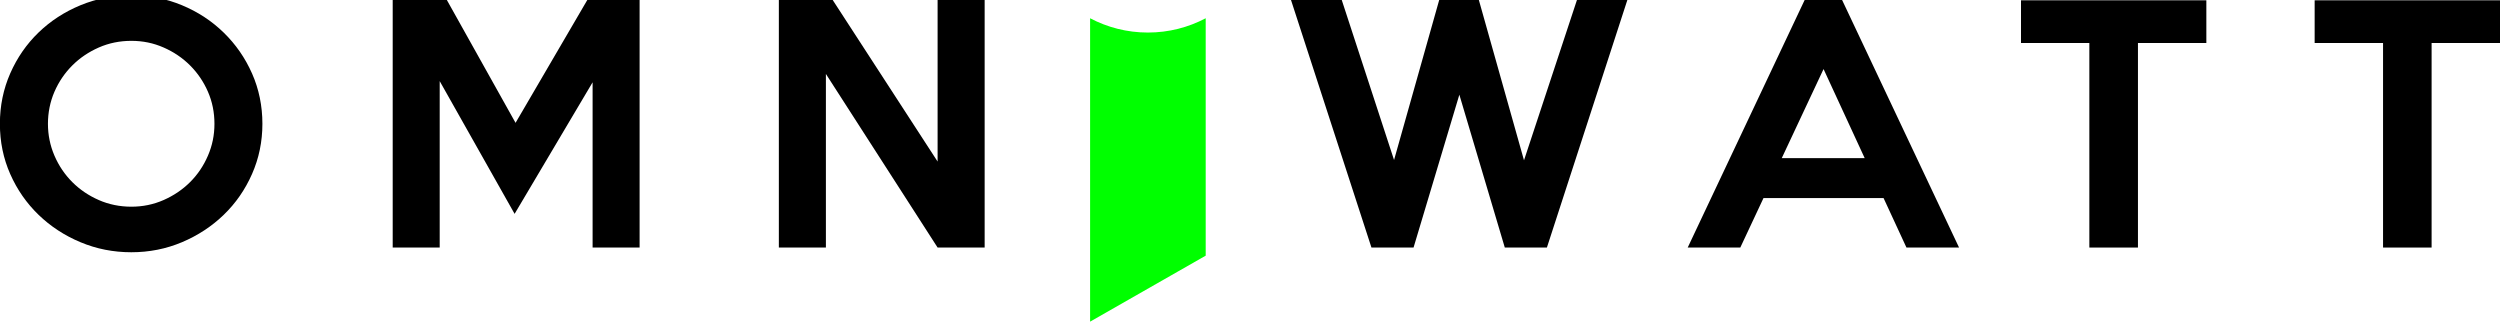 <?xml version="1.0" encoding="UTF-8"?><svg id="Layer_1" xmlns="http://www.w3.org/2000/svg" viewBox="0 0 500 64.33"><path d="m50.41,14.7c-1.38-3.12-3.27-5.84-5.66-8.17-2.39-2.33-5.17-4.16-8.35-5.48-3.17-1.32-6.55-1.98-10.14-1.98s-6.97.66-10.17,1.98c-3.19,1.32-5.99,3.14-8.38,5.45-2.39,2.31-4.28,5.03-5.66,8.17-1.38,3.14-2.07,6.5-2.07,10.09s.69,6.94,2.07,10.06c1.38,3.12,3.27,5.83,5.66,8.14,2.39,2.31,5.18,4.14,8.38,5.48,3.19,1.34,6.58,2.01,10.17,2.01s6.96-.67,10.14-2.01c3.17-1.34,5.96-3.17,8.35-5.48,2.39-2.31,4.28-5.03,5.66-8.17,1.38-3.13,2.07-6.48,2.07-10.03s-.69-6.94-2.07-10.06Zm-8.82,16.43c-.87,2.02-2.06,3.79-3.57,5.29-1.51,1.51-3.28,2.7-5.3,3.59-2.02.89-4.17,1.33-6.45,1.33s-4.49-.44-6.51-1.33c-2.03-.89-3.79-2.08-5.3-3.59-1.51-1.51-2.7-3.27-3.57-5.29-.87-2.02-1.3-4.15-1.3-6.37s.43-4.4,1.3-6.41c.87-2,2.06-3.75,3.57-5.26s3.28-2.7,5.3-3.59c2.03-.89,4.2-1.33,6.51-1.33s4.42.44,6.45,1.33c2.03.89,3.79,2.08,5.3,3.59s2.7,3.26,3.57,5.26c.87,2,1.3,4.14,1.3,6.41s-.43,4.35-1.3,6.37Z" style="stroke-width:0px;"/><polygon points="103.11 24.57 89.37 0 78.54 0 78.54 49.51 87.94 49.51 87.94 16.22 102.92 42.77 118.52 16.46 118.52 49.51 127.92 49.51 127.92 0 117.46 0 103.11 24.57" style="stroke-width:0px;"/><polygon points="187.52 32.31 166.54 0 155.77 0 155.77 49.51 165.18 49.51 165.18 14.79 187.52 49.51 196.93 49.51 196.93 0 187.52 0 187.52 32.31" style="stroke-width:0px;"/><polygon points="304.8 32.06 295.77 0 287.84 0 278.81 32 268.35 0 258.2 0 274.29 49.51 282.71 49.51 291.87 18.94 300.96 49.51 309.38 49.51 325.47 0 315.39 0 304.8 32.06" style="stroke-width:0px;"/><path d="m368.42,0h-7.49l-23.39,49.51h10.52l4.64-9.9h24.01l4.58,9.9h10.52L368.42,0Zm-12.07,31.63l8.36-17.82,8.23,17.82h-16.59Z" style="stroke-width:0px;"/><polygon points="404.2 8.6 417.87 8.6 417.87 49.51 427.59 49.51 427.59 8.6 441.27 8.6 441.27 .06 404.2 .06 404.2 8.6" style="stroke-width:0px;"/><polygon points="462.93 .06 462.93 8.6 476.61 8.6 476.61 49.51 486.32 49.51 486.32 8.6 500 8.6 500 .06 462.93 .06" style="stroke-width:0px;"/><path d="m218.02,3.65v60.68l23.12-13.2V3.65c-3.45,1.82-7.38,2.86-11.56,2.86s-8.11-1.04-11.56-2.86Z" style="fill:lime; stroke-width:0px;"/></svg>